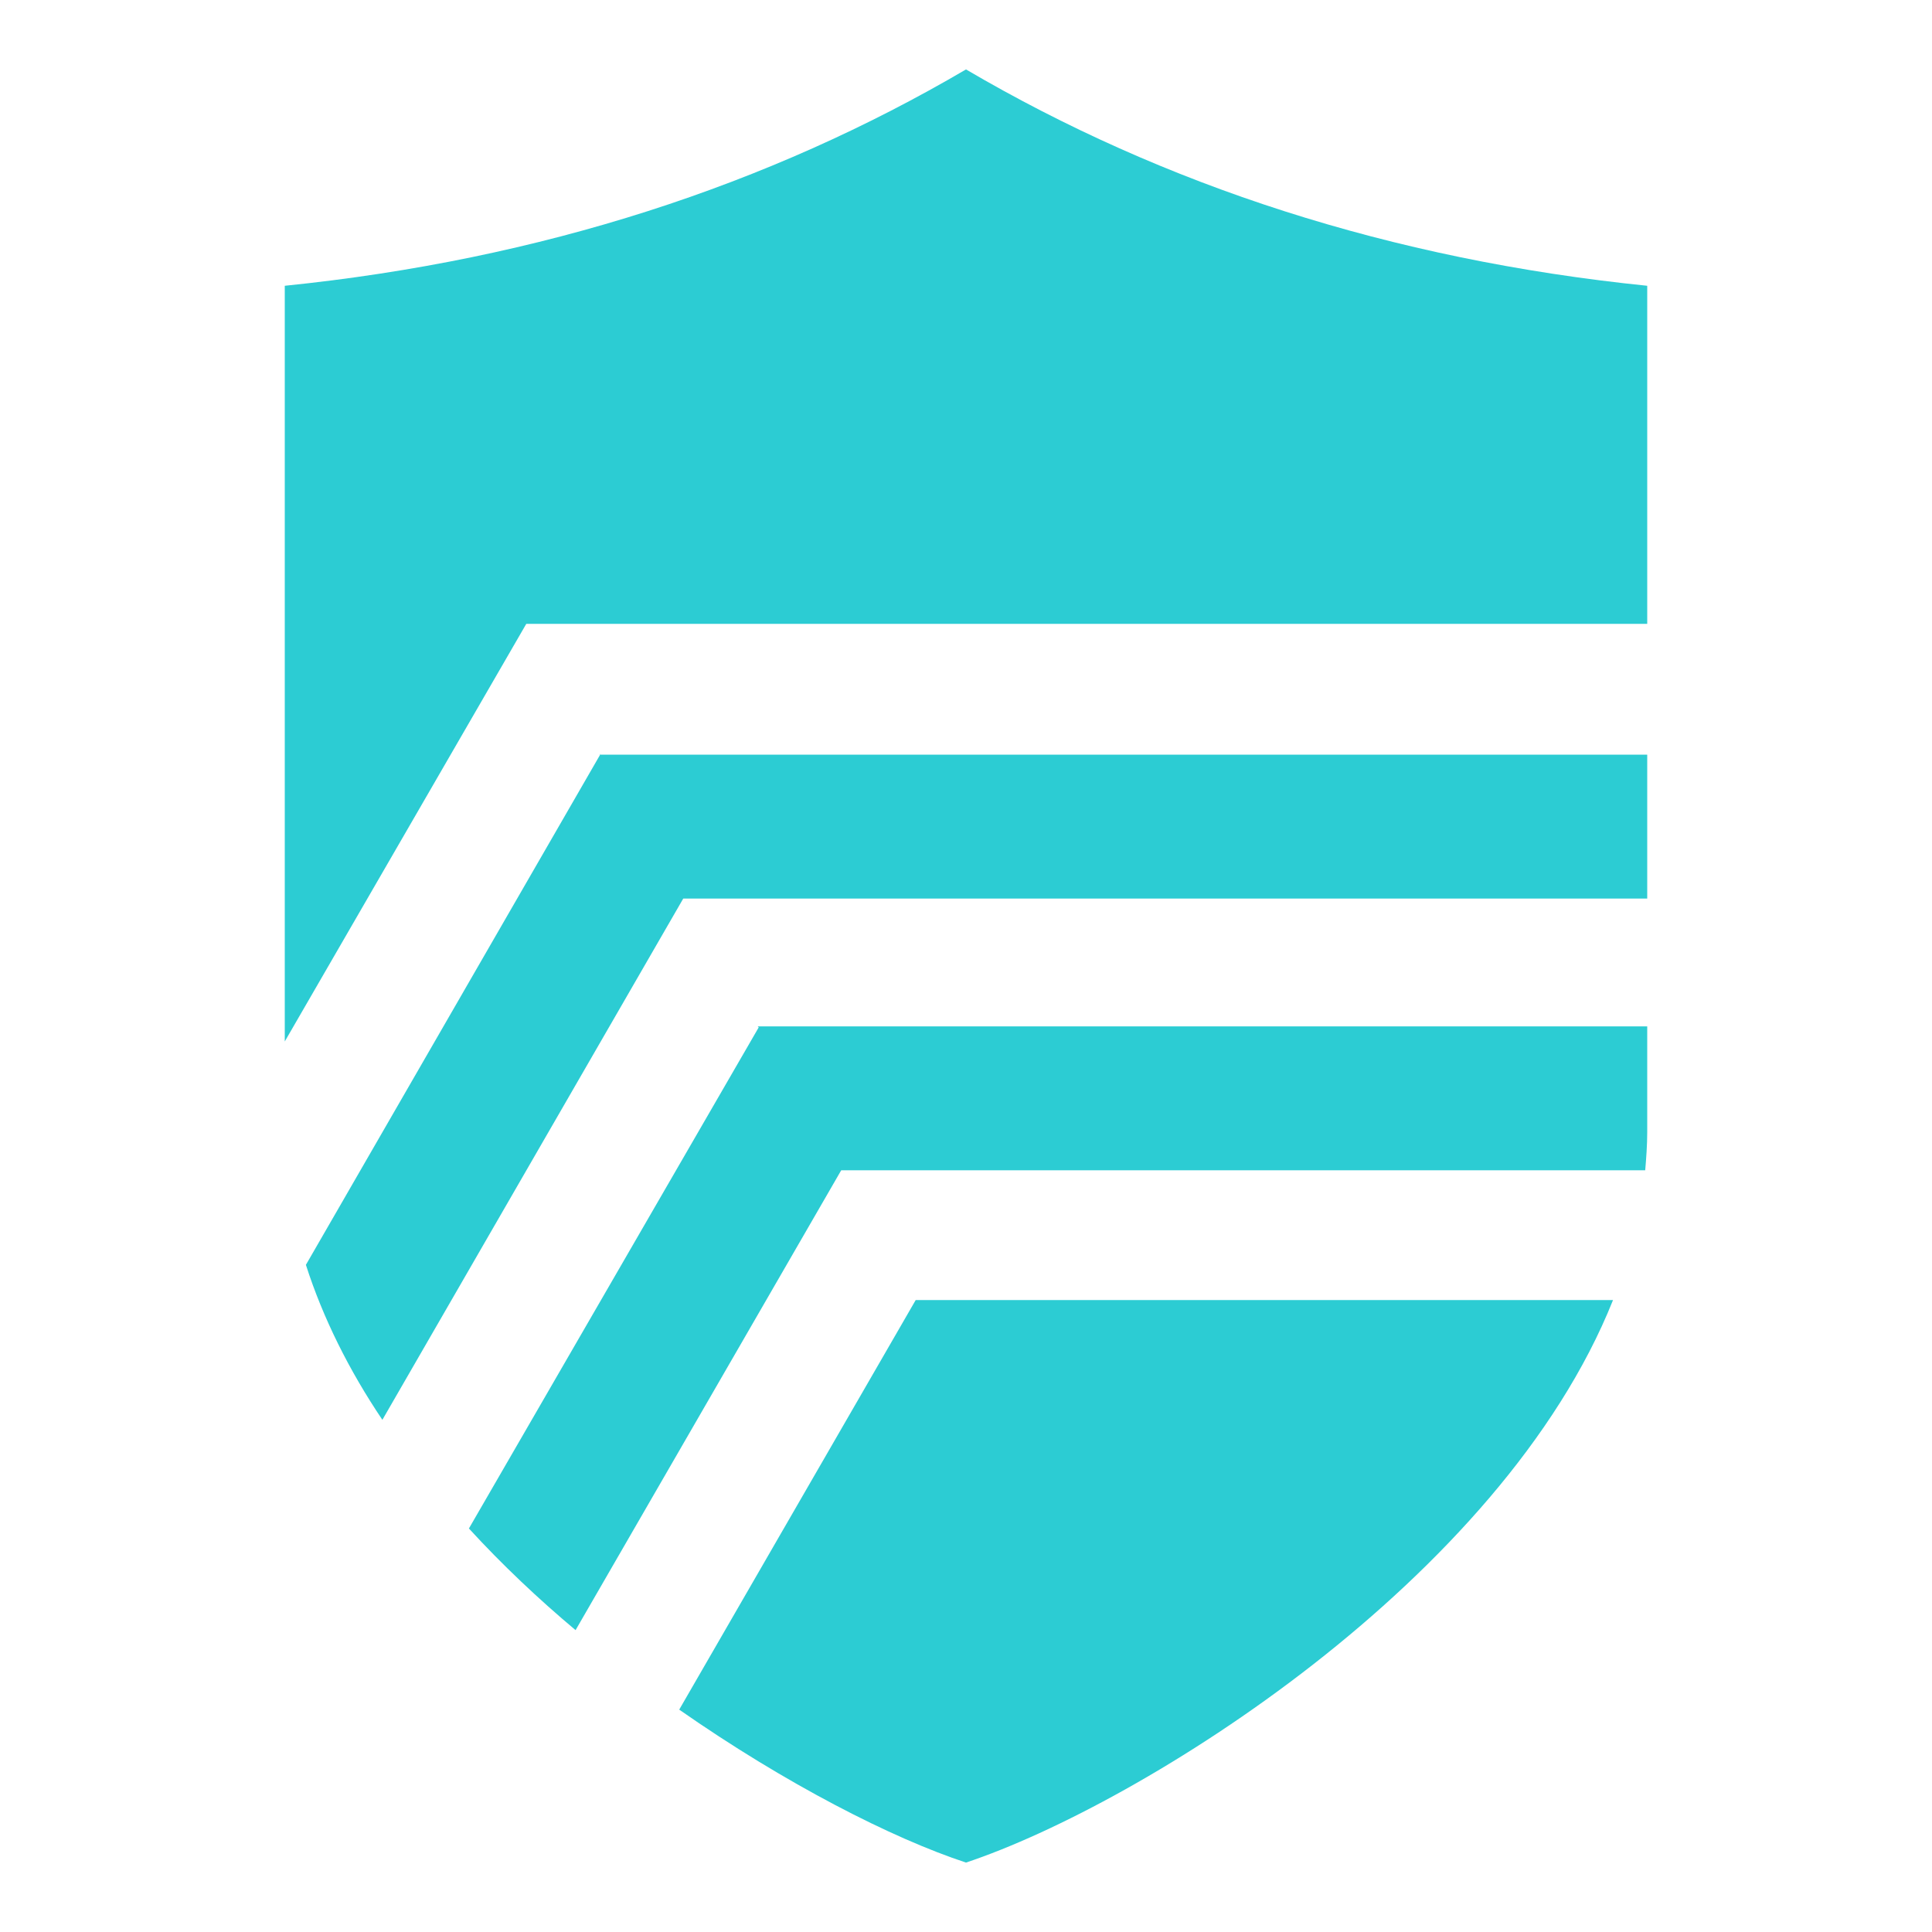 <?xml version="1.0" encoding="UTF-8"?>
<svg id="Security_Networking" data-name="Security Networking" xmlns="http://www.w3.org/2000/svg" version="1.1" viewBox="0 0 192 192">
  <defs>
    <style>
      .cls-1 {
        fill: #2cccd3;
        stroke-width: 0px;
      }
    </style>
  </defs>
  <path class="cls-1" d="M75.4,102.1l-28.8,49.8c3.3,3.6,6.9,7,10.6,10.1l26.4-45.7h79.9c.1-1.2.2-2.5.2-3.8v-10.5h-88.4,0Z"/>
  <path class="cls-1" d="M52.2,62h111.5V28.4c-25.5-2.6-48.1-10-67.7-21.5-19.6,11.5-42.2,18.9-67.7,21.5v75.1l24-41.5h0Z"/>
  <path class="cls-1" d="M59.7,74.9l-29.3,50.8c1.7,5.3,4.3,10.5,7.6,15.4l29.9-51.8h95.8v-14.3s-104.1,0-104.1,0Z"/>
  <path class="cls-1" d="M91,129.2l-23.5,40.7c10.6,7.4,21.2,12.8,28.5,15.2,17.4-5.8,53.2-28.1,64.3-55.9h-69.3Z"/>
</svg>